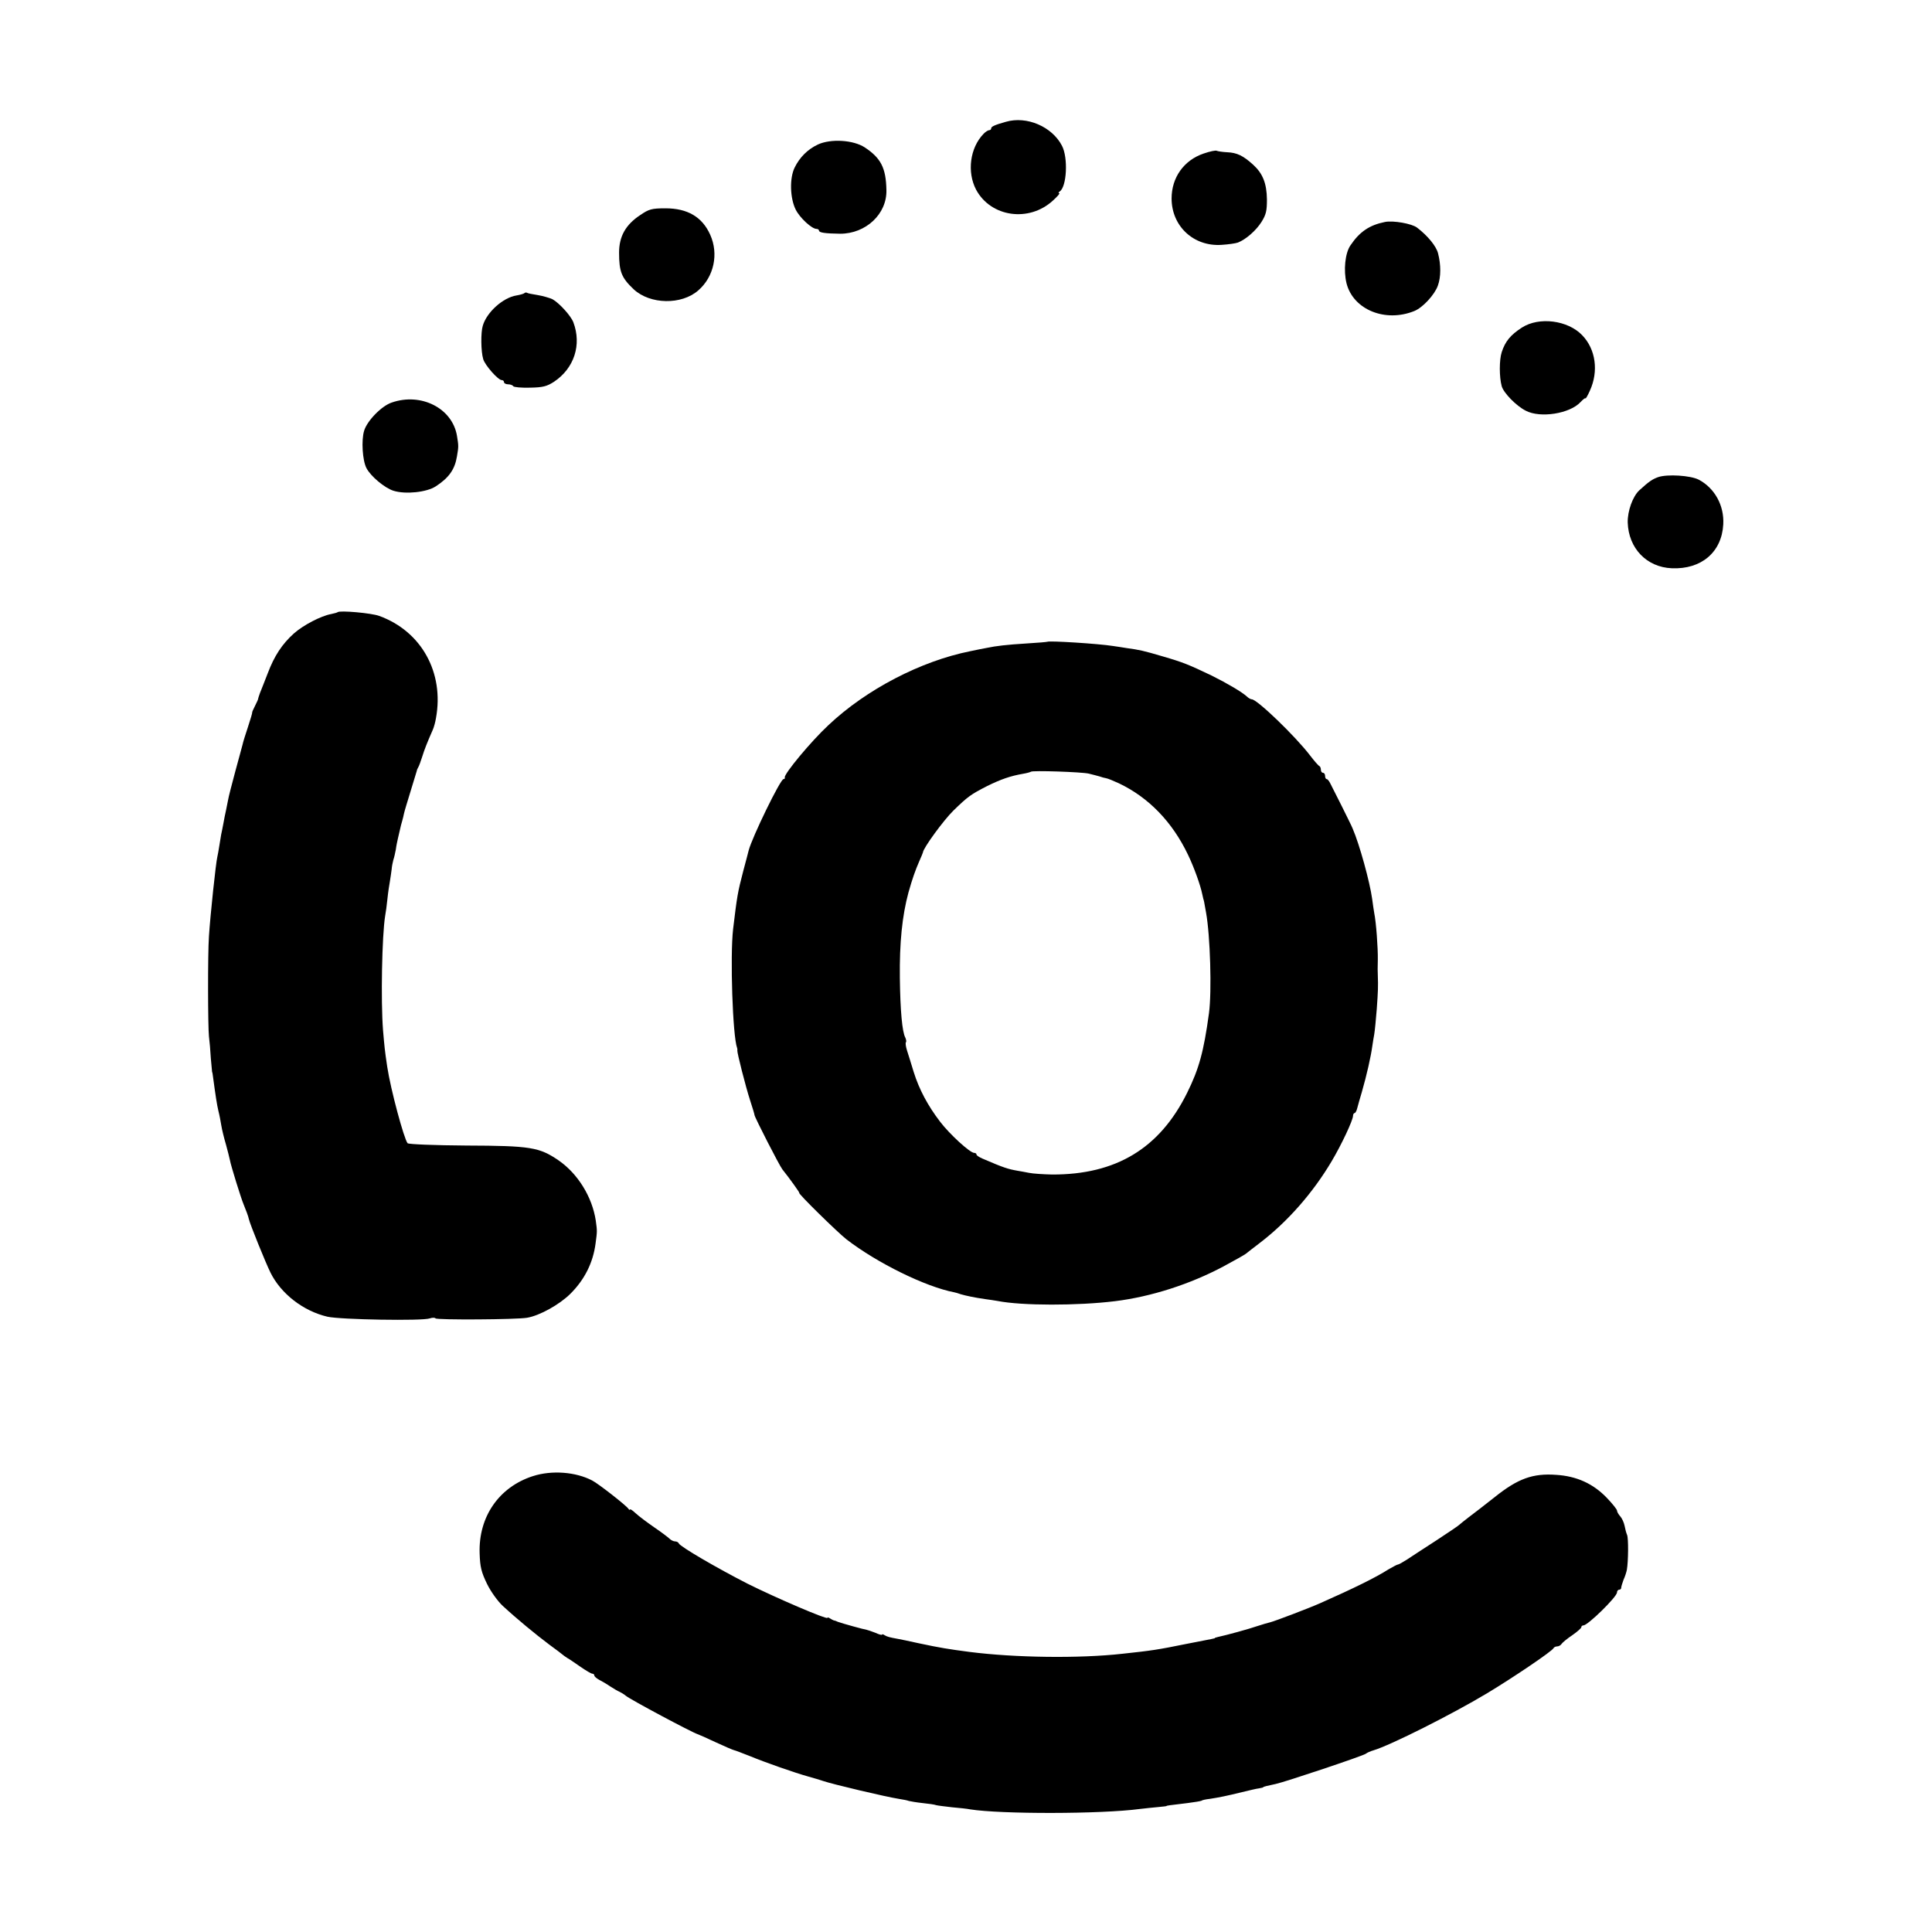 <?xml version="1.0" standalone="no"?>
<!DOCTYPE svg PUBLIC "-//W3C//DTD SVG 20010904//EN"
 "http://www.w3.org/TR/2001/REC-SVG-20010904/DTD/svg10.dtd">
<svg version="1.0" xmlns="http://www.w3.org/2000/svg"
 width="920pt" height="920pt" viewBox="0 0 920 920"
 preserveAspectRatio="xMidYMid meet">
<g transform="translate(0,920) scale(0.1,-0.1)"
fill="#000000" stroke="none">
<path d="M4790 8620 c-54 -15 -70 -23 -70 -31 0 -5 -4 -9 -10 -9 -5 0 -18 -8
-27 -18 -64 -66 -79 -181 -35 -265 70 -131 252 -157 366 -52 21 19 35 35 30
35 -5 0 -4 4 2 8 34 22 41 161 11 218 -47 91 -168 143 -267 114z"/>
<path d="M3895 8512 c-49 -23 -87 -61 -111 -110 -25 -51 -22 -146 5 -200 20
-40 77 -92 99 -92 7 0 12 -4 12 -8 0 -10 30 -14 101 -15 122 0 223 94 220 208
-2 105 -26 152 -103 203 -55 36 -162 42 -223 14z"/>
<path d="M5732 8469 c-95 -32 -153 -115 -153 -214 0 -132 105 -230 238 -221
32 2 67 7 78 11 38 15 86 57 112 98 22 35 26 53 26 107 -1 77 -20 124 -65 165
-48 44 -78 58 -124 60 -23 1 -46 5 -50 7 -5 3 -33 -3 -62 -13z"/>
<path d="M3049 8176 c-70 -46 -101 -102 -101 -179 0 -92 12 -120 70 -175 78
-72 227 -75 307 -5 75 65 98 174 57 265 -38 85 -108 126 -213 126 -66 0 -79
-4 -120 -32z"/>
<path d="M6595 8143 c-74 -15 -120 -46 -164 -111 -26 -37 -34 -120 -19 -181
32 -126 185 -188 323 -132 40 16 97 78 112 121 15 41 15 99 1 153 -8 34 -49
84 -100 123 -24 19 -114 35 -153 27z"/>
<path d="M2497 7804 c-3 -3 -20 -8 -38 -11 -63 -10 -141 -79 -160 -144 -10
-32 -9 -123 2 -159 8 -29 71 -100 88 -100 6 0 11 -4 11 -10 0 -5 9 -10 19 -10
11 0 22 -4 25 -9 3 -5 39 -8 79 -7 62 1 81 6 115 28 96 64 133 176 92 284 -12
31 -68 92 -99 109 -15 7 -47 16 -71 20 -25 4 -47 8 -51 11 -3 2 -9 1 -12 -2z"/>
<path d="M7247 7640 c-54 -35 -79 -65 -96 -117 -12 -37 -12 -118 0 -162 9 -32
69 -94 115 -117 69 -36 209 -14 260 41 13 14 24 22 24 18 0 -4 10 12 21 37 42
92 28 197 -37 264 -68 71 -205 89 -287 36z"/>
<path d="M1865 7283 c-48 -16 -117 -87 -131 -134 -14 -45 -8 -142 11 -178 20
-39 87 -95 129 -108 58 -18 158 -7 201 21 63 41 91 81 101 143 8 47 8 49 0 98
-22 131 -171 207 -311 158z"/>
<path d="M7896 6928 c-28 -10 -44 -21 -90 -63 -31 -29 -56 -98 -55 -153 4
-123 90 -213 210 -218 141 -6 238 77 245 209 5 90 -41 173 -117 213 -39 20
-149 27 -193 12z"/>
<path d="M1608 6285 c-2 -2 -16 -6 -31 -9 -49 -9 -133 -53 -177 -92 -57 -51
-94 -108 -125 -190 -15 -38 -31 -80 -37 -94 -5 -14 -9 -26 -9 -28 1 -1 -6 -16
-14 -32 -8 -16 -15 -31 -14 -32 1 -2 -8 -33 -20 -69 -12 -36 -24 -74 -26 -85
-3 -10 -18 -68 -35 -129 -16 -60 -32 -121 -34 -135 -3 -14 -7 -36 -10 -50 -3
-14 -9 -41 -12 -60 -4 -19 -8 -44 -11 -55 -2 -11 -6 -36 -9 -55 -3 -19 -7 -42
-9 -50 -7 -27 -34 -282 -40 -379 -6 -84 -5 -430 0 -476 3 -22 7 -69 9 -105 3
-36 6 -65 6 -65 1 0 3 -9 4 -20 13 -97 19 -135 26 -165 5 -19 11 -51 14 -70 3
-19 13 -60 22 -90 8 -30 17 -64 19 -75 4 -24 53 -182 65 -210 11 -27 23 -58
25 -70 6 -26 79 -206 103 -255 50 -101 156 -183 271 -210 61 -14 452 -21 488
-8 12 4 24 4 27 0 5 -8 385 -6 436 3 60 10 155 63 207 115 67 67 107 147 119
238 8 60 8 59 1 110 -17 112 -85 223 -178 287 -91 62 -133 69 -437 70 -152 1
-276 6 -281 11 -17 20 -81 257 -97 364 -12 80 -13 94 -20 174 -11 142 -5 450
10 544 3 15 8 52 11 82 3 30 9 69 12 85 3 17 6 41 8 55 1 14 5 34 8 45 4 11 9
34 12 50 2 17 7 40 10 53 3 12 7 31 10 43 2 11 7 29 10 39 3 10 7 27 9 37 2
10 17 59 32 108 15 50 28 92 29 95 0 3 3 10 6 15 4 6 12 28 19 50 11 36 25 71
51 130 5 11 12 36 15 55 40 217 -69 414 -270 487 -37 14 -188 27 -198 18z"/>
<path d="M4987 6144 c-1 -1 -45 -5 -97 -8 -98 -6 -147 -12 -190 -21 -14 -2
-50 -10 -80 -16 -235 -47 -495 -182 -675 -352 -84 -78 -212 -233 -208 -249 2
-4 -1 -8 -6 -8 -15 0 -150 -278 -166 -340 -2 -8 -13 -51 -25 -95 -28 -107 -30
-122 -49 -279 -15 -130 -2 -511 19 -566 1 -3 2 -8 1 -12 -1 -12 39 -170 61
-238 12 -36 21 -67 21 -70 0 -9 119 -242 133 -259 33 -41 83 -111 80 -111 -10
0 182 -188 224 -221 146 -113 378 -227 515 -253 6 -1 19 -5 30 -9 24 -7 66
-16 115 -23 19 -2 46 -7 60 -9 117 -23 381 -23 560 -1 171 21 358 81 517 166
52 28 100 55 106 60 7 6 37 29 67 52 132 101 252 238 341 388 47 79 102 196
102 217 0 7 4 13 8 13 3 0 9 10 12 23 3 12 13 47 22 77 23 80 43 168 50 220 2
14 6 39 9 55 3 17 8 71 12 120 6 84 7 108 5 160 -1 11 -1 45 0 75 1 55 -8 179
-17 222 -2 13 -7 43 -10 68 -11 80 -60 259 -93 335 -4 11 -28 58 -51 105 -24
47 -48 95 -54 107 -6 13 -14 23 -18 23 -5 0 -8 7 -8 15 0 8 -4 15 -10 15 -5 0
-10 6 -10 14 0 8 -3 16 -7 18 -5 2 -24 24 -44 50 -71 93 -253 268 -278 268 -5
0 -16 6 -23 13 -24 22 -92 62 -168 100 -109 52 -135 63 -235 92 -88 26 -110
31 -170 39 -16 3 -46 7 -65 10 -69 11 -306 26 -313 20z m198 -628 c17 -4 39
-10 50 -13 11 -4 26 -8 33 -9 7 -1 34 -12 60 -24 141 -67 254 -183 329 -340
29 -60 60 -147 68 -188 2 -9 4 -19 5 -22 1 -3 3 -9 4 -15 1 -5 5 -28 9 -50 20
-109 28 -377 14 -480 -25 -184 -48 -266 -104 -379 -131 -265 -339 -390 -643
-389 -41 1 -91 4 -110 8 -19 4 -44 8 -55 10 -45 8 -65 14 -167 58 -16 7 -28
15 -28 19 0 5 -5 8 -11 8 -20 0 -117 89 -162 148 -59 77 -100 154 -126 237
-12 39 -26 85 -32 103 -6 19 -8 36 -5 39 3 3 1 13 -3 22 -15 27 -24 129 -26
284 -2 167 11 296 41 407 19 67 32 104 52 150 9 19 16 38 17 41 1 20 98 153
145 199 70 68 83 77 161 117 67 33 112 48 169 58 19 3 36 8 39 10 6 7 242 -1
276 -9z"/>
<path d="M2538 2171 c-162 -52 -260 -194 -254 -368 2 -65 8 -89 35 -145 18
-37 52 -84 75 -105 67 -62 157 -136 221 -184 33 -24 62 -46 65 -49 3 -3 12 -9
21 -15 10 -5 38 -25 63 -42 26 -18 51 -33 57 -33 5 0 9 -4 9 -8 0 -5 10 -14
23 -21 12 -6 36 -20 52 -31 17 -11 37 -23 45 -26 8 -4 22 -12 30 -19 23 -19
314 -174 342 -183 4 -1 43 -18 85 -38 43 -20 83 -37 88 -38 6 -1 39 -14 75
-28 75 -31 215 -80 280 -98 25 -7 56 -16 70 -21 47 -16 297 -75 360 -85 19 -3
41 -7 48 -10 8 -2 37 -7 65 -10 29 -3 58 -7 65 -10 7 -2 41 -6 75 -10 34 -3
73 -7 87 -10 145 -23 621 -23 809 2 25 3 64 7 86 9 22 2 40 4 40 5 0 2 9 3
100 14 32 4 62 9 66 11 3 3 21 7 40 9 45 7 80 14 153 32 34 8 70 17 81 18 11
2 20 4 20 5 0 3 18 7 60 16 43 9 417 134 429 144 6 5 22 12 36 16 81 24 373
171 540 271 123 74 313 202 318 216 2 4 10 8 17 8 8 0 18 6 22 13 4 6 27 25
51 41 23 16 42 33 42 37 0 5 4 9 10 9 21 0 160 136 160 157 0 7 5 13 10 13 6
0 10 4 10 9 0 5 5 22 11 38 7 15 14 37 16 48 7 40 8 150 1 166 -4 9 -9 28 -12
44 -3 15 -12 35 -21 45 -8 9 -15 21 -15 27 0 5 -21 32 -48 60 -65 68 -144 104
-242 110 -111 8 -182 -18 -291 -105 -47 -37 -102 -80 -124 -96 -22 -17 -42
-33 -45 -36 -3 -4 -52 -37 -110 -75 -58 -37 -121 -79 -141 -92 -19 -12 -38
-23 -42 -23 -4 0 -24 -11 -45 -23 -61 -39 -167 -91 -325 -161 -49 -22 -217
-86 -238 -91 -9 -2 -37 -10 -61 -18 -40 -14 -150 -44 -188 -52 -8 -2 -15 -4
-15 -5 0 -2 5 -1 -135 -28 -138 -28 -165 -32 -305 -47 -205 -23 -512 -19 -730
9 -98 13 -137 19 -240 41 -44 10 -89 19 -100 21 -39 7 -50 10 -62 17 -7 5 -13
6 -13 3 0 -3 -15 1 -32 9 -18 7 -36 13 -41 14 -10 1 -119 31 -137 38 -8 4 -17
7 -20 7 -3 1 -11 5 -17 9 -7 5 -13 6 -13 3 0 -10 -247 96 -381 163 -143 73
-322 177 -327 192 -2 5 -10 9 -17 9 -8 0 -20 6 -27 13 -7 7 -40 32 -74 55 -33
23 -72 52 -87 66 -15 14 -27 22 -27 18 0 -4 -4 -2 -8 4 -11 16 -144 120 -172
134 -78 41 -192 50 -282 21z"/>
</g>
</svg>

